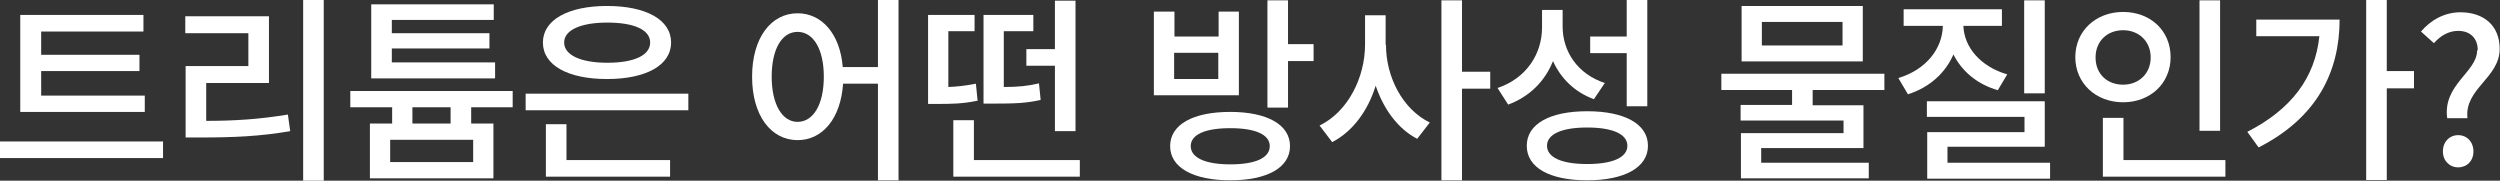 <?xml version="1.0" encoding="UTF-8"?><svg id="_レイヤー_2" xmlns="http://www.w3.org/2000/svg" width="75.29" height="5.44" viewBox="0 0 75.29 5.44"><rect x="0" y="0" width="75.29" height="5.44" fill="#333333" stroke="none"/><defs><style>.cls-1{fill:#fff;}</style></defs><g id="_レイヤー_1-2"><g id="category_c"><path class="cls-1" d="m4.91,4.26v.5H0v-.5h4.91Zm-.55-.89H.61V.45h3.71v.5H1.24v.7h2.96v.49H1.24v.74h3.12v.5Z"/><path class="cls-1" d="m6.21,3.64c.86,0,1.61-.05,2.46-.19l.07.5c-.93.16-1.74.19-2.69.19h-.46v-2.15h1.89V1h-1.9V.49h2.52v2.01h-1.89v1.14Zm3.54-3.64v5.44h-.62V0h.62Z"/><path class="cls-1" d="m14.19,3.23v.49h.67v1.65h-3.72v-1.65h.67v-.49h-1.26v-.49h4.89v.49h-1.25Zm.71-.87h-3.72V.13h3.69v.47h-3.07v.4h2.94v.46h-2.94v.42h3.11v.47Zm-.65,1.85h-2.5v.67h2.5v-.67Zm-.68-.98h-1.15v.49h1.15v-.49Z"/><path class="cls-1" d="m20.73,2.82v.5h-4.9v-.5h4.9Zm-4.38-1.54c0-.68.76-1.1,1.93-1.1s1.93.41,1.93,1.1-.76,1.1-1.93,1.1-1.93-.41-1.93-1.1Zm.72,3.54h3.11v.5h-3.74v-1.58h.62v1.07Zm-.08-3.54c0,.38.5.61,1.3.61s1.29-.22,1.29-.61-.5-.6-1.29-.6-1.3.22-1.3.6Z"/><path class="cls-1" d="m27.06,0v5.43h-.62v-2.91h-1.05c-.07,1.05-.62,1.7-1.37,1.7-.8,0-1.37-.74-1.37-1.91s.57-1.91,1.37-1.91c.73,0,1.28.62,1.36,1.62h1.06V0h.62Zm-2.25,2.31c0-.84-.32-1.35-.79-1.35s-.78.51-.78,1.35.32,1.36.78,1.36.79-.5.79-1.36Z"/><path class="cls-1" d="m29.45,3.03c-.46.1-.83.1-1.25.1h-.25V.45h1.4v.49h-.79v1.68c.26-.01.53-.04.83-.1l.05.5Zm3.07,1.79v.5h-3.81v-1.7h.62v1.2h3.19Zm-1.18-1.81c-.44.1-.79.11-1.44.11h-.28V.45h1.5v.49h-.89v1.68c.43,0,.73-.03,1.06-.11l.05.5Zm.43-1.54V.02h.62v3.93h-.62v-1.97h-.86v-.5h.86Z"/><path class="cls-1" d="m37.3,2.87h-2.55V.35h.62v.75h1.33V.35h.61v2.52Zm1.55,1.53c0,.65-.69,1.03-1.8,1.03s-1.81-.38-1.81-1.03.69-1.03,1.81-1.03,1.8.39,1.8,1.03Zm-2.16-2.81h-1.33v.79h1.33v-.79Zm1.55,2.81c0-.35-.44-.54-1.19-.54s-1.19.19-1.19.54.44.55,1.19.55,1.19-.19,1.19-.55Zm1.32-3.07v.51h-.77v1.4h-.62V.01h.62v1.32h.77Z"/><path class="cls-1" d="m41.74,1.35c0,.97.5,1.94,1.32,2.34l-.38.49c-.58-.3-1.01-.89-1.25-1.6-.23.75-.69,1.38-1.31,1.7l-.38-.5c.85-.41,1.37-1.44,1.37-2.44V.46h.62v.89Zm3.14,1.32h-.85v2.76h-.62V.01h.62v2.15h.85v.51Z"/><path class="cls-1" d="m48.01,2.99c-.58-.21-1-.62-1.24-1.15-.24.6-.7,1.07-1.35,1.31l-.32-.5c.87-.29,1.34-1.03,1.34-1.82V.3h.62v.5c0,.75.45,1.43,1.27,1.7l-.33.49Zm1.62,1.4c0,.65-.7,1.04-1.83,1.04s-1.82-.38-1.82-1.04.7-1.04,1.82-1.04,1.83.38,1.83,1.04Zm-.62,0c0-.35-.44-.55-1.21-.55s-1.21.2-1.21.55.44.55,1.21.55,1.21-.2,1.21-.55Zm-.02-2.79h-1.1v-.5h1.1V0h.62v3.2h-.62v-1.61Z"/><path class="cls-1" d="m54.59,2.72v.45h1.53v1.29h-3.08v.44h3.24v.47h-3.85v-1.36h3.09v-.38h-3.1v-.47h1.55v-.45h-2.13v-.49h4.91v.49h-2.15Zm1.51-.87h-3.65V.18h3.65v1.67Zm-.61-1.19h-2.43v.71h2.43v-.71Z"/><path class="cls-1" d="m60.18,2.72c-.64-.18-1.1-.58-1.35-1.08-.24.55-.71.99-1.37,1.2l-.29-.49c.84-.25,1.33-.89,1.34-1.57h-1.18v-.5h2.96v.5h-1.16c.02.63.5,1.22,1.32,1.46l-.28.47Zm1.56,2.18v.48h-3.7v-1.4h2.93v-.46h-2.94v-.47h3.55v1.37h-2.93v.48h3.09Zm-.16-2.09h-.62V.01h.62v2.79Z"/><path class="cls-1" d="m63.94,3.08c-.82,0-1.44-.57-1.44-1.36s.62-1.36,1.44-1.36,1.43.56,1.43,1.36-.62,1.36-1.43,1.36Zm0-.53c.47,0,.83-.33.83-.82s-.36-.82-.83-.82-.83.32-.83.82.35.82.83.82Zm3.08,2.27v.5h-3.69v-1.77h.62v1.27h3.07Zm-.16-.88h-.62V.01h.62v3.93Z"/><path class="cls-1" d="m70.46.58c0,1.57-.67,2.96-2.44,3.86l-.34-.47c1.33-.68,2.04-1.63,2.17-2.88h-1.9v-.5h2.51Zm2.24,2.08h-.82v2.76h-.62V0h.62v2.14h.82v.52Z"/><path class="cls-1" d="m74.62,1.51c0-.34-.21-.58-.59-.58-.28,0-.53.14-.73.37l-.39-.35c.29-.34.7-.58,1.19-.58.7,0,1.18.4,1.18,1.1,0,.88-1.07,1.2-.97,2.09h-.61c-.14-1.01.9-1.39.9-2.04Zm-1.05,3.05c0-.29.2-.49.46-.49s.46.2.46.49-.2.48-.46.48-.46-.2-.46-.48Z"/></g></g></svg>